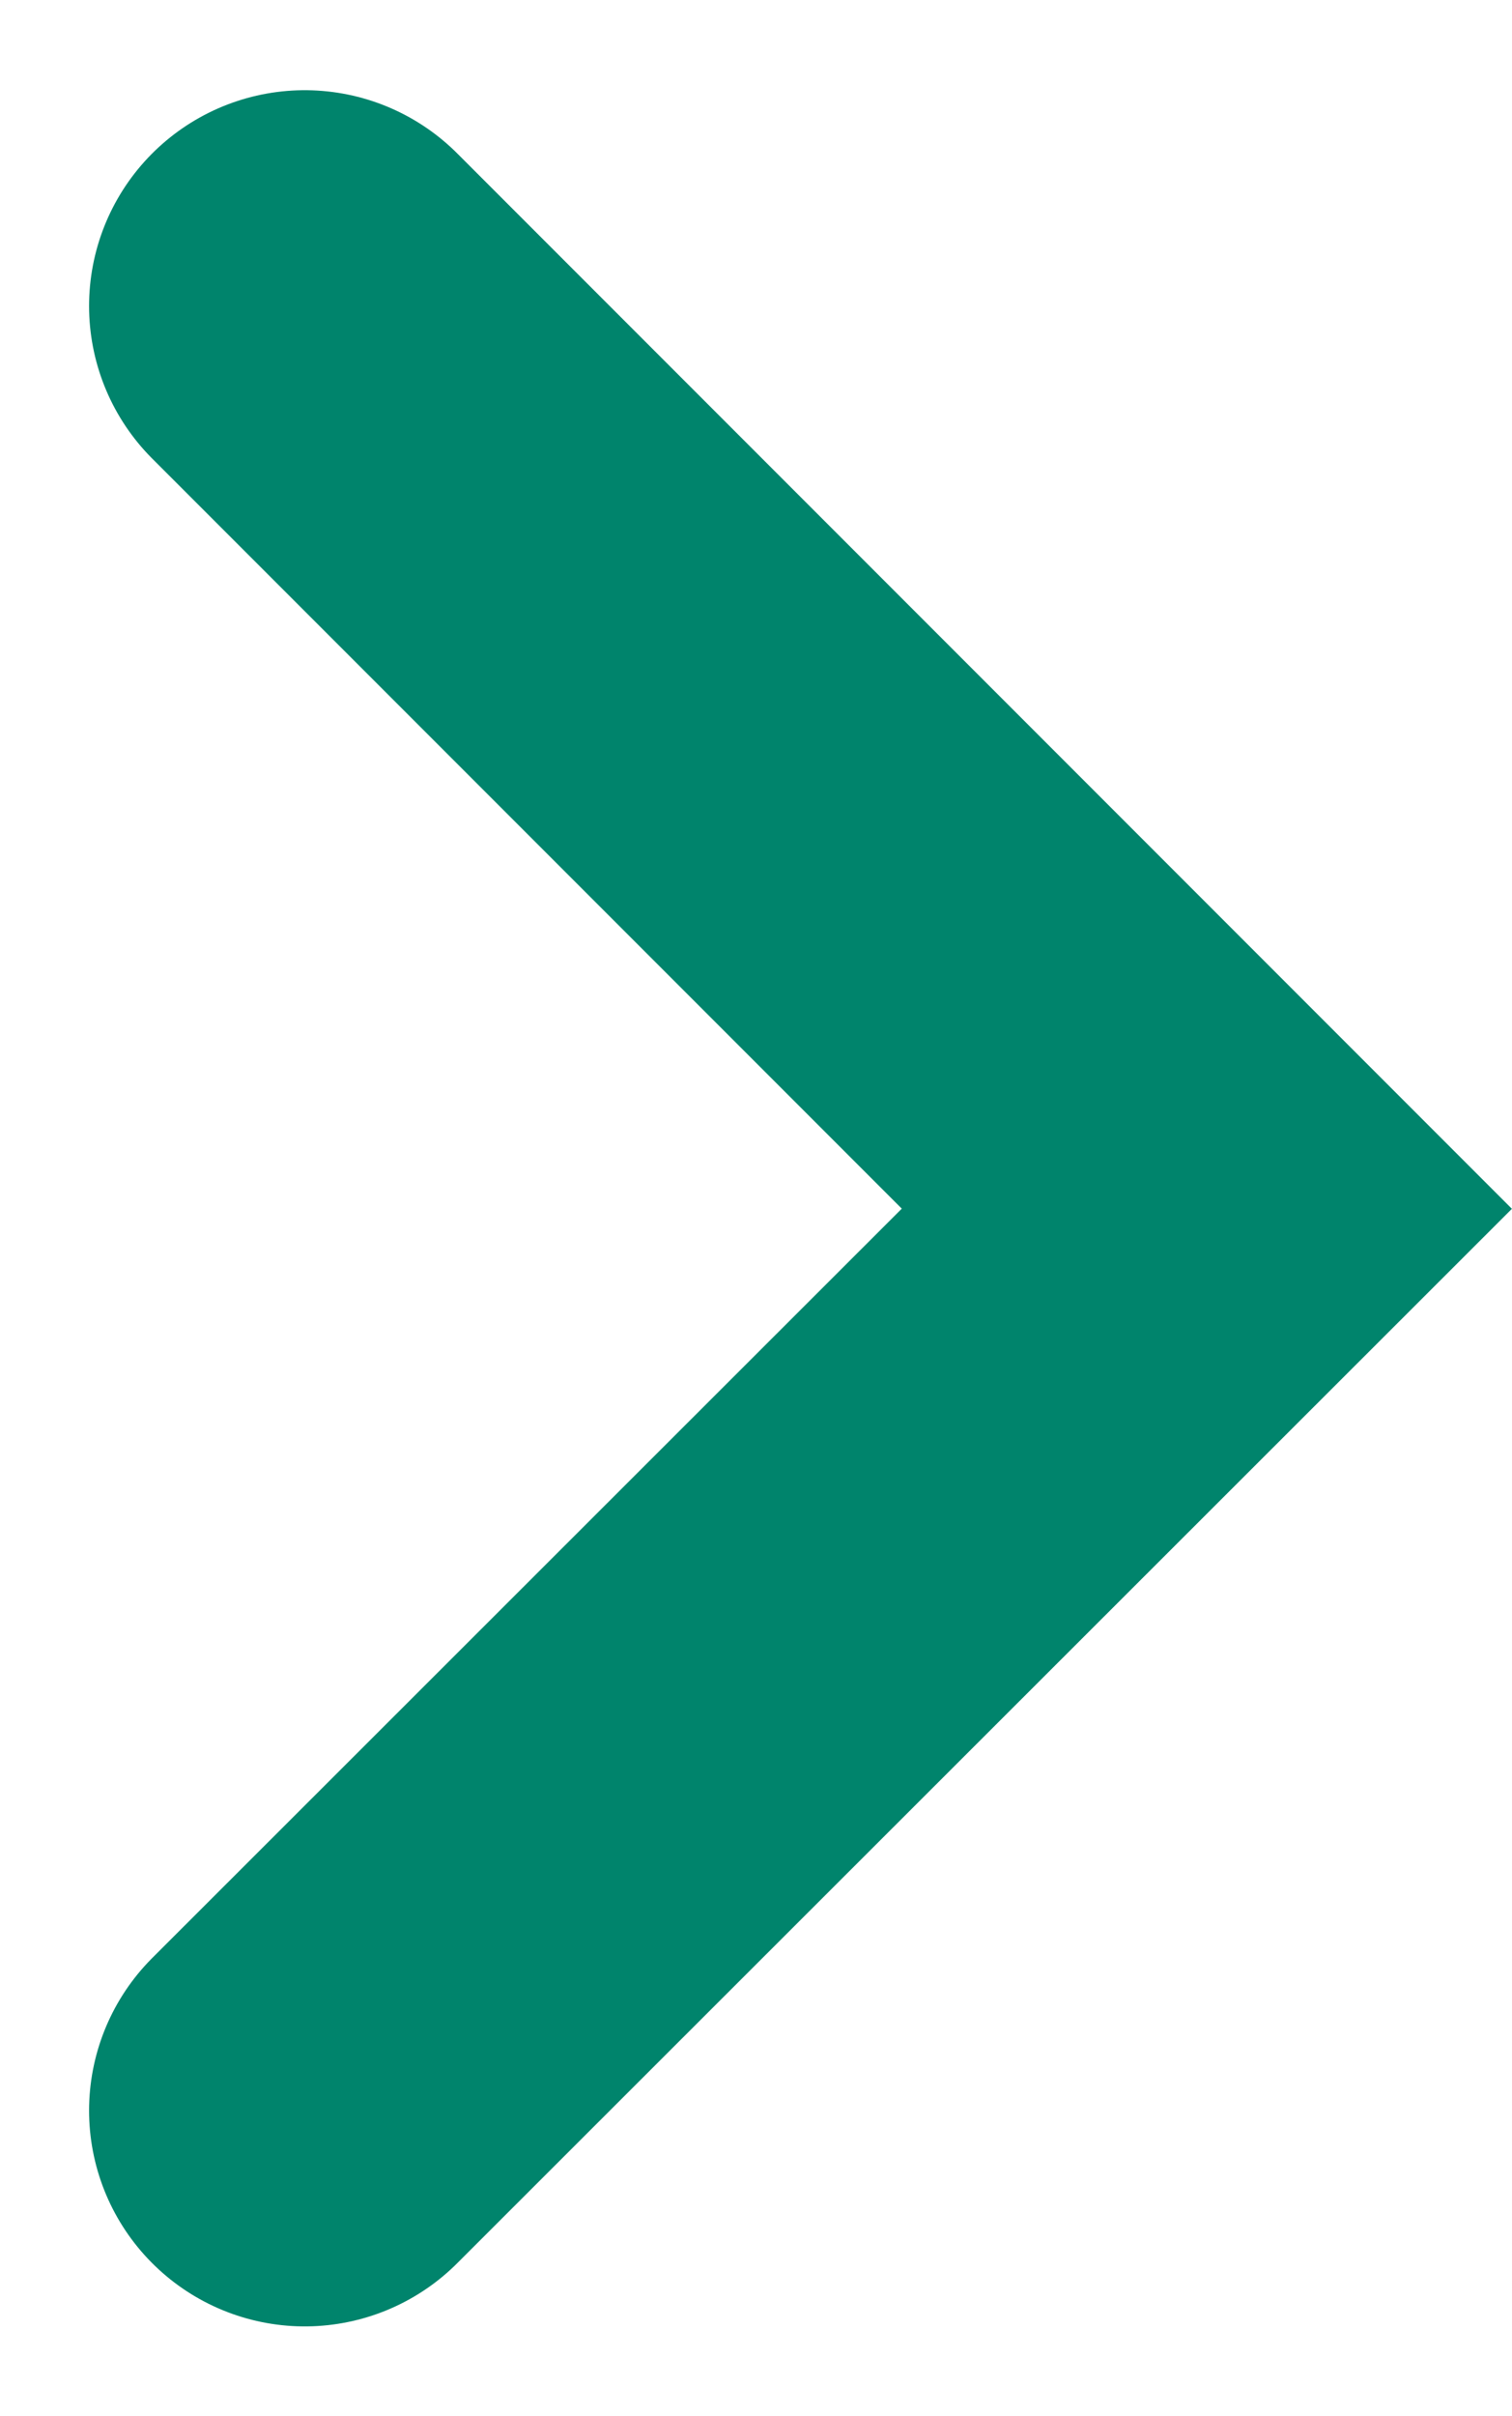 <svg xmlns="http://www.w3.org/2000/svg" width="7.011" height="11.194" viewBox="0 0 7.011 11.194">
  <path id="ico_arrow" d="M4502,311.1l4.183,4.183L4502,319.462" transform="translate(-4500.587 -309.682)" fill="none" stroke="#00846c" stroke-linecap="round" stroke-width="2"/>
</svg>
